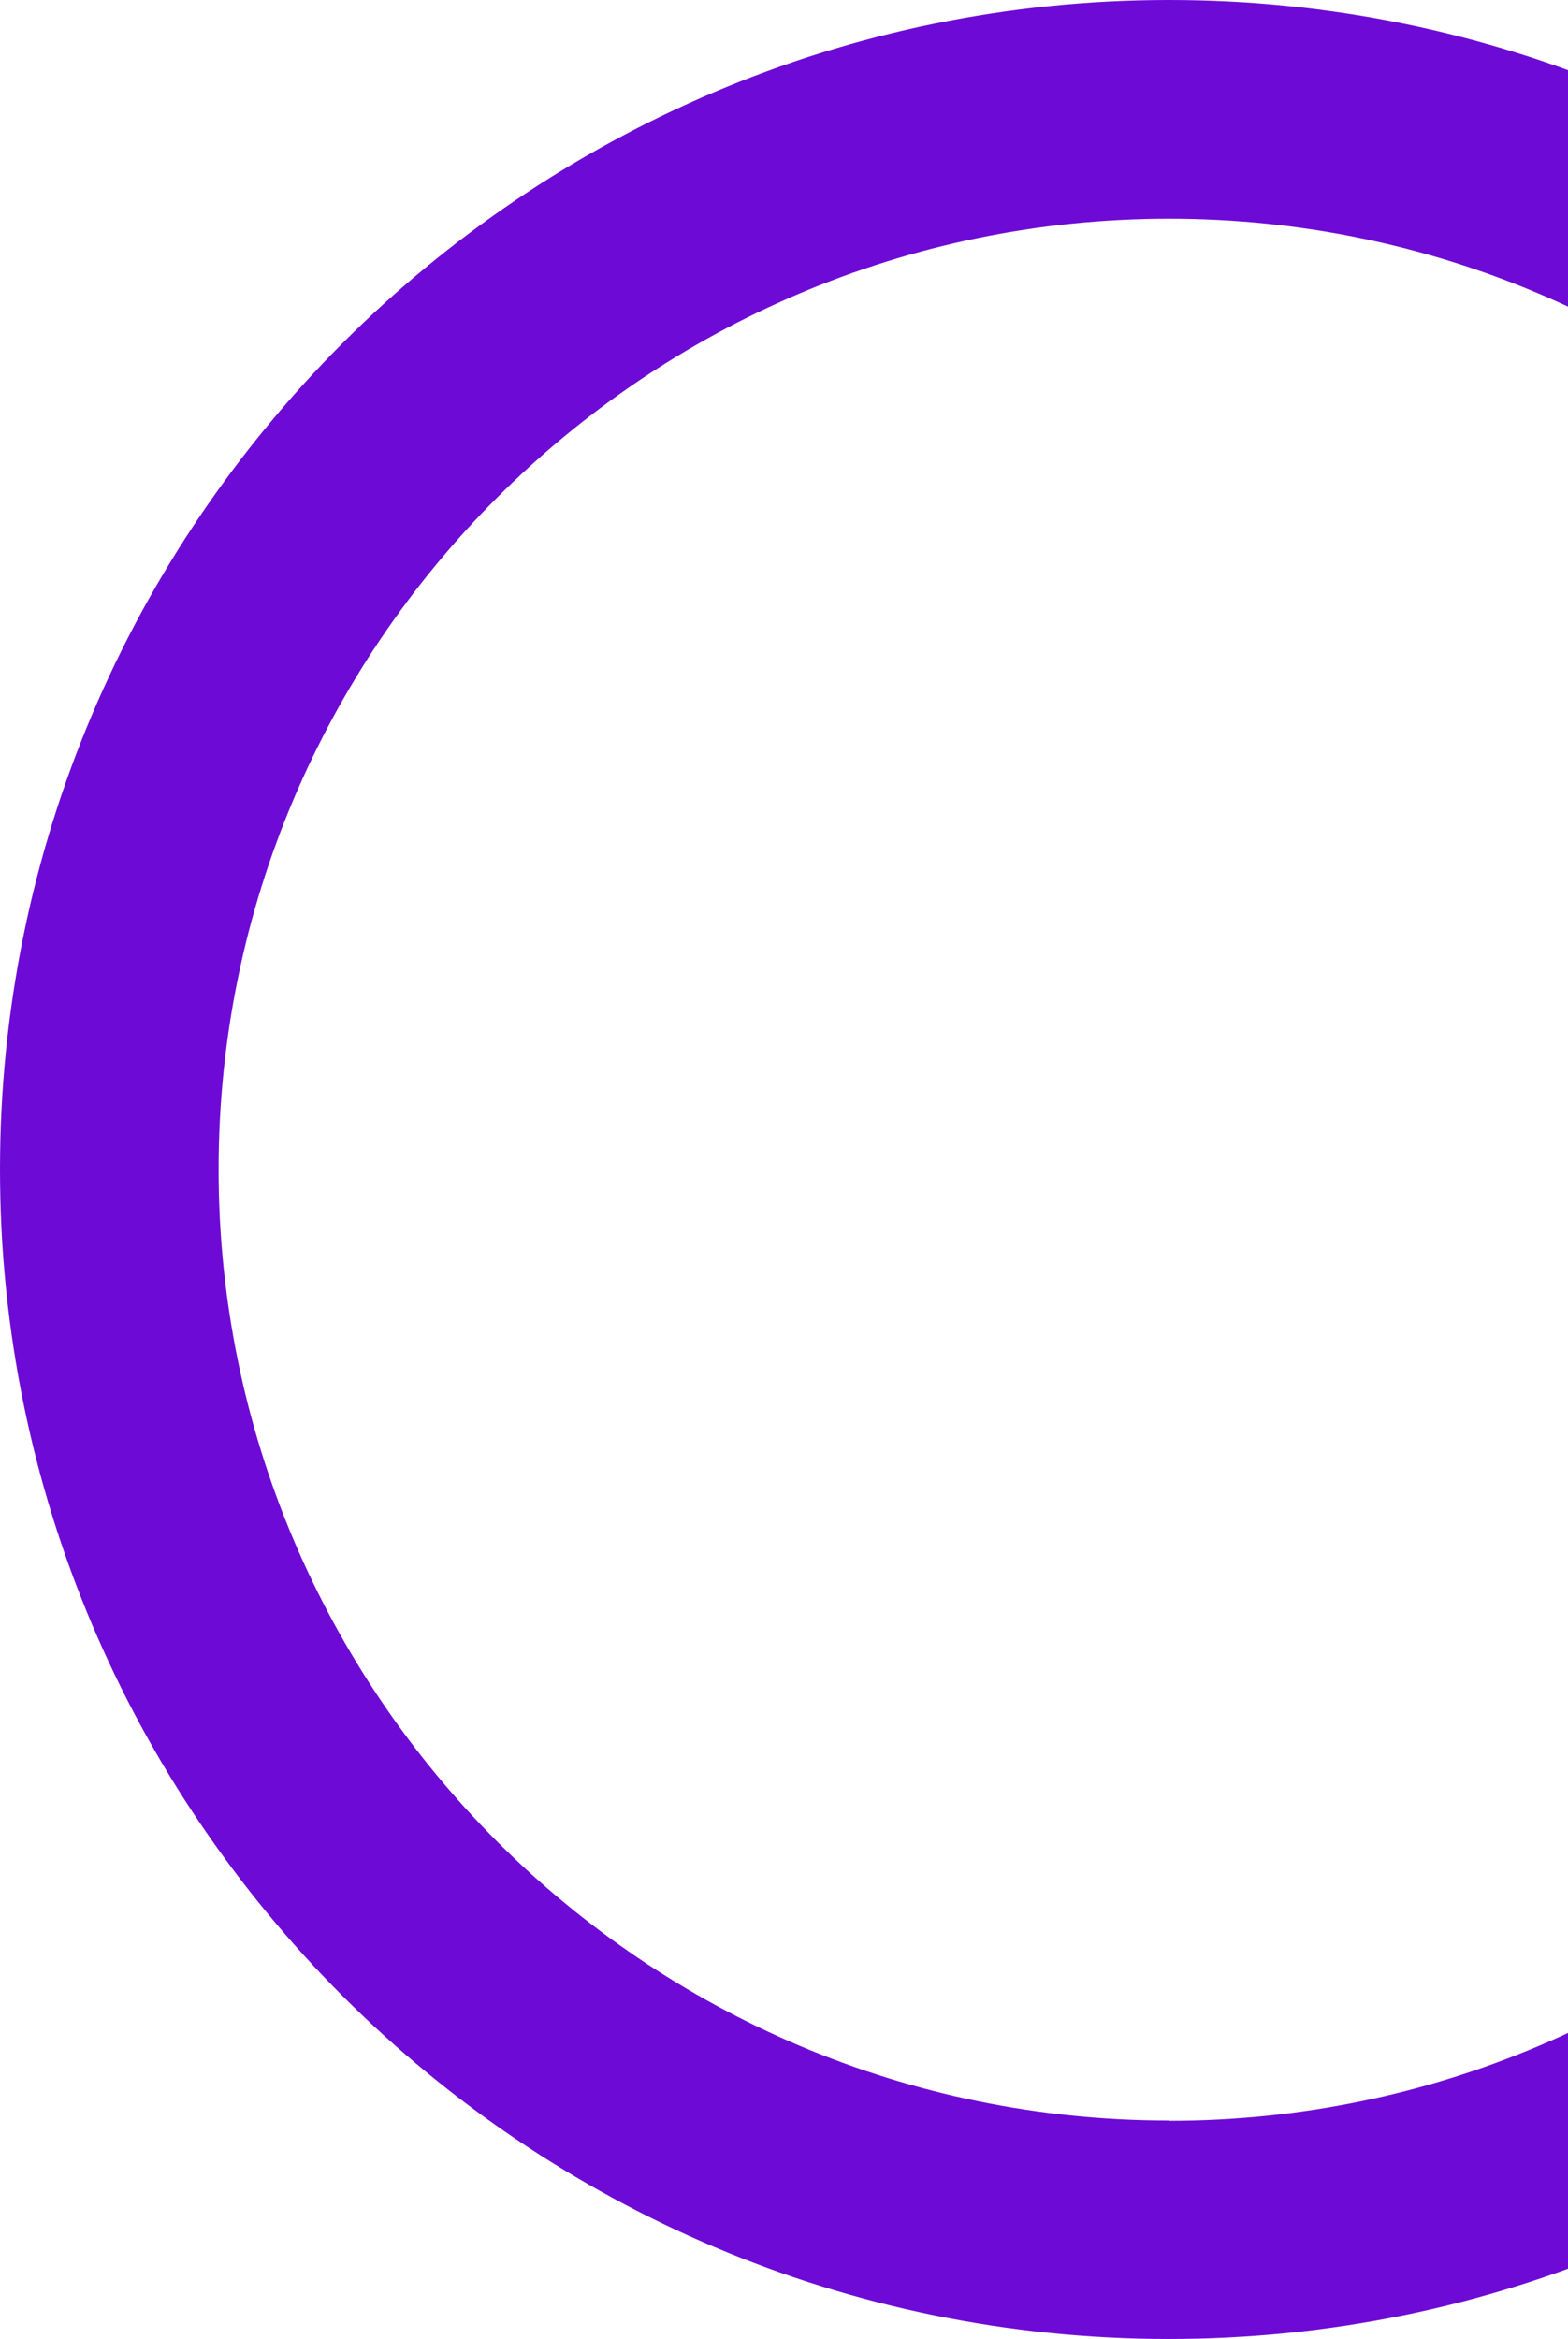 <svg width="652" height="972" viewBox="0 0 652 972" fill="none" xmlns="http://www.w3.org/2000/svg">
<path d="M486.109 0C218.102 0 0 217.993 0 486C0 754.007 217.993 972 486 972C754.007 972 972 754.007 972 486C972 217.993 754.115 0 486.109 0ZM486.109 881.215C268.224 881.215 90.894 703.993 90.894 486C90.894 268.007 268.224 90.894 486.109 90.894C703.993 90.894 881.324 268.115 881.324 486.109C881.324 704.102 704.102 881.324 486.109 881.324V881.215Z" fill="#6E0AD6"/>
</svg>
